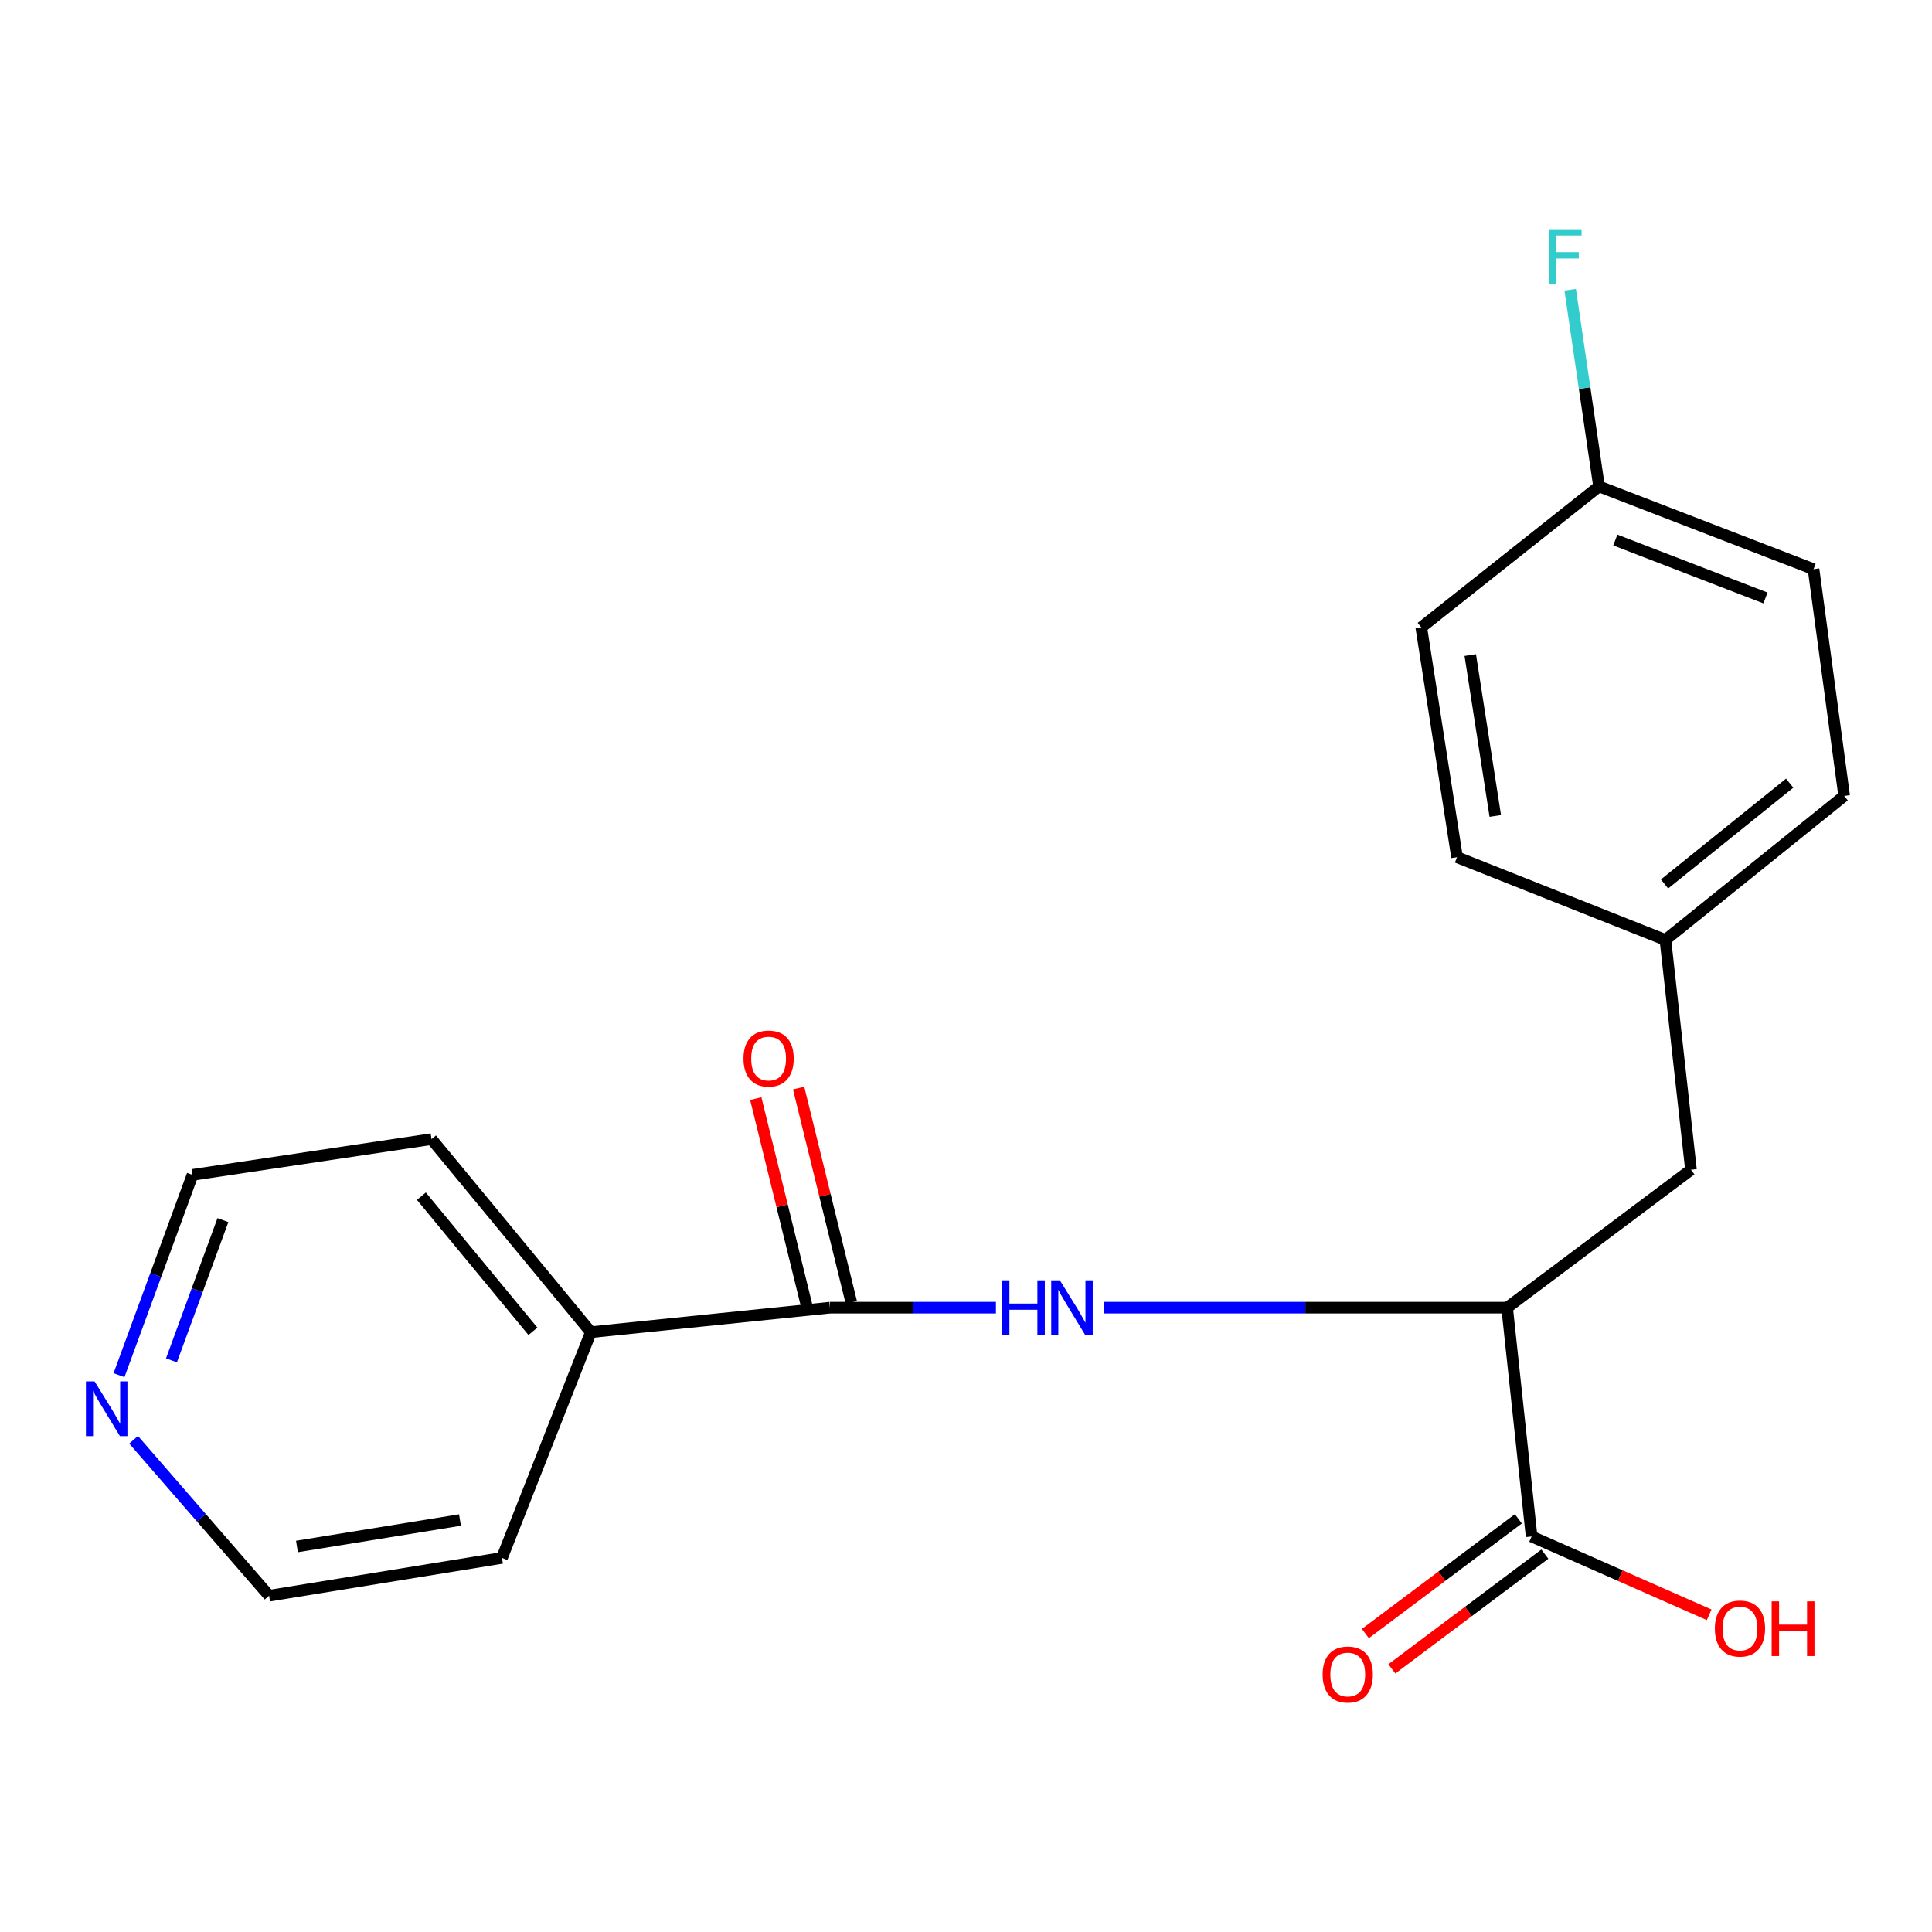 <?xml version='1.0' encoding='iso-8859-1'?>
<svg version='1.1' baseProfile='full'
              xmlns='http://www.w3.org/2000/svg'
                      xmlns:rdkit='http://www.rdkit.org/xml'
                      xmlns:xlink='http://www.w3.org/1999/xlink'
                  xml:space='preserve'
width='1000px' height='1000px' viewBox='0 0 1000 1000'>
<!-- END OF HEADER -->
<rect style='opacity:1.0;fill:#FFFFFF;stroke:none' width='1000' height='1000' x='0' y='0'> </rect>
<path class='bond-0' d='M 429.544,676.852 L 472.52,676.852' style='fill:none;fill-rule:evenodd;stroke:#000000;stroke-width:6px;stroke-linecap:butt;stroke-linejoin:miter;stroke-opacity:1' />
<path class='bond-0' d='M 472.52,676.852 L 515.496,676.852' style='fill:none;fill-rule:evenodd;stroke:#0000FF;stroke-width:6px;stroke-linecap:butt;stroke-linejoin:miter;stroke-opacity:1' />
<path class='bond-3' d='M 440.636,674.125 L 427,618.654' style='fill:none;fill-rule:evenodd;stroke:#000000;stroke-width:6px;stroke-linecap:butt;stroke-linejoin:miter;stroke-opacity:1' />
<path class='bond-3' d='M 427,618.654 L 413.364,563.183' style='fill:none;fill-rule:evenodd;stroke:#FF0000;stroke-width:6px;stroke-linecap:butt;stroke-linejoin:miter;stroke-opacity:1' />
<path class='bond-3' d='M 418.452,679.578 L 404.816,624.108' style='fill:none;fill-rule:evenodd;stroke:#000000;stroke-width:6px;stroke-linecap:butt;stroke-linejoin:miter;stroke-opacity:1' />
<path class='bond-3' d='M 404.816,624.108 L 391.18,568.637' style='fill:none;fill-rule:evenodd;stroke:#FF0000;stroke-width:6px;stroke-linecap:butt;stroke-linejoin:miter;stroke-opacity:1' />
<path class='bond-5' d='M 429.544,676.852 L 305.826,689.531' style='fill:none;fill-rule:evenodd;stroke:#000000;stroke-width:6px;stroke-linecap:butt;stroke-linejoin:miter;stroke-opacity:1' />
<path class='bond-1' d='M 571.219,676.852 L 675.646,676.852' style='fill:none;fill-rule:evenodd;stroke:#0000FF;stroke-width:6px;stroke-linecap:butt;stroke-linejoin:miter;stroke-opacity:1' />
<path class='bond-1' d='M 675.646,676.852 L 780.074,676.852' style='fill:none;fill-rule:evenodd;stroke:#000000;stroke-width:6px;stroke-linecap:butt;stroke-linejoin:miter;stroke-opacity:1' />
<path class='bond-2' d='M 780.074,676.852 L 792.753,795.277' style='fill:none;fill-rule:evenodd;stroke:#000000;stroke-width:6px;stroke-linecap:butt;stroke-linejoin:miter;stroke-opacity:1' />
<path class='bond-4' d='M 780.074,676.852 L 875.248,605.461' style='fill:none;fill-rule:evenodd;stroke:#000000;stroke-width:6px;stroke-linecap:butt;stroke-linejoin:miter;stroke-opacity:1' />
<path class='bond-6' d='M 785.9,786.139 L 746.306,815.832' style='fill:none;fill-rule:evenodd;stroke:#000000;stroke-width:6px;stroke-linecap:butt;stroke-linejoin:miter;stroke-opacity:1' />
<path class='bond-6' d='M 746.306,815.832 L 706.711,845.525' style='fill:none;fill-rule:evenodd;stroke:#FF0000;stroke-width:6px;stroke-linecap:butt;stroke-linejoin:miter;stroke-opacity:1' />
<path class='bond-6' d='M 799.606,804.415 L 760.012,834.108' style='fill:none;fill-rule:evenodd;stroke:#000000;stroke-width:6px;stroke-linecap:butt;stroke-linejoin:miter;stroke-opacity:1' />
<path class='bond-6' d='M 760.012,834.108 L 720.418,863.801' style='fill:none;fill-rule:evenodd;stroke:#FF0000;stroke-width:6px;stroke-linecap:butt;stroke-linejoin:miter;stroke-opacity:1' />
<path class='bond-9' d='M 792.753,795.277 L 838.706,815.55' style='fill:none;fill-rule:evenodd;stroke:#000000;stroke-width:6px;stroke-linecap:butt;stroke-linejoin:miter;stroke-opacity:1' />
<path class='bond-9' d='M 838.706,815.55 L 884.659,835.823' style='fill:none;fill-rule:evenodd;stroke:#FF0000;stroke-width:6px;stroke-linecap:butt;stroke-linejoin:miter;stroke-opacity:1' />
<path class='bond-8' d='M 875.248,605.461 L 862.011,486.515' style='fill:none;fill-rule:evenodd;stroke:#000000;stroke-width:6px;stroke-linecap:butt;stroke-linejoin:miter;stroke-opacity:1' />
<path class='bond-18' d='M 305.826,689.531 L 259.819,806.37' style='fill:none;fill-rule:evenodd;stroke:#000000;stroke-width:6px;stroke-linecap:butt;stroke-linejoin:miter;stroke-opacity:1' />
<path class='bond-19' d='M 305.826,689.531 L 223.356,589.609' style='fill:none;fill-rule:evenodd;stroke:#000000;stroke-width:6px;stroke-linecap:butt;stroke-linejoin:miter;stroke-opacity:1' />
<path class='bond-19' d='M 275.836,689.084 L 218.107,619.139' style='fill:none;fill-rule:evenodd;stroke:#000000;stroke-width:6px;stroke-linecap:butt;stroke-linejoin:miter;stroke-opacity:1' />
<path class='bond-7' d='M 61.596,711.795 L 80.617,659.954' style='fill:none;fill-rule:evenodd;stroke:#0000FF;stroke-width:6px;stroke-linecap:butt;stroke-linejoin:miter;stroke-opacity:1' />
<path class='bond-7' d='M 80.617,659.954 L 99.638,608.114' style='fill:none;fill-rule:evenodd;stroke:#000000;stroke-width:6px;stroke-linecap:butt;stroke-linejoin:miter;stroke-opacity:1' />
<path class='bond-7' d='M 88.749,704.112 L 102.063,667.824' style='fill:none;fill-rule:evenodd;stroke:#0000FF;stroke-width:6px;stroke-linecap:butt;stroke-linejoin:miter;stroke-opacity:1' />
<path class='bond-7' d='M 102.063,667.824 L 115.378,631.535' style='fill:none;fill-rule:evenodd;stroke:#000000;stroke-width:6px;stroke-linecap:butt;stroke-linejoin:miter;stroke-opacity:1' />
<path class='bond-20' d='M 69.162,745.229 L 104.224,785.584' style='fill:none;fill-rule:evenodd;stroke:#0000FF;stroke-width:6px;stroke-linecap:butt;stroke-linejoin:miter;stroke-opacity:1' />
<path class='bond-20' d='M 104.224,785.584 L 139.286,825.94' style='fill:none;fill-rule:evenodd;stroke:#000000;stroke-width:6px;stroke-linecap:butt;stroke-linejoin:miter;stroke-opacity:1' />
<path class='bond-12' d='M 862.011,486.515 L 754.157,443.694' style='fill:none;fill-rule:evenodd;stroke:#000000;stroke-width:6px;stroke-linecap:butt;stroke-linejoin:miter;stroke-opacity:1' />
<path class='bond-13' d='M 862.011,486.515 L 954.545,411.977' style='fill:none;fill-rule:evenodd;stroke:#000000;stroke-width:6px;stroke-linecap:butt;stroke-linejoin:miter;stroke-opacity:1' />
<path class='bond-13' d='M 861.56,457.544 L 926.334,405.367' style='fill:none;fill-rule:evenodd;stroke:#000000;stroke-width:6px;stroke-linecap:butt;stroke-linejoin:miter;stroke-opacity:1' />
<path class='bond-10' d='M 827.655,251.771 L 938.681,294.605' style='fill:none;fill-rule:evenodd;stroke:#000000;stroke-width:6px;stroke-linecap:butt;stroke-linejoin:miter;stroke-opacity:1' />
<path class='bond-10' d='M 836.086,279.51 L 913.804,309.494' style='fill:none;fill-rule:evenodd;stroke:#000000;stroke-width:6px;stroke-linecap:butt;stroke-linejoin:miter;stroke-opacity:1' />
<path class='bond-11' d='M 827.655,251.771 L 820.188,200.875' style='fill:none;fill-rule:evenodd;stroke:#000000;stroke-width:6px;stroke-linecap:butt;stroke-linejoin:miter;stroke-opacity:1' />
<path class='bond-11' d='M 820.188,200.875 L 812.722,149.978' style='fill:none;fill-rule:evenodd;stroke:#33CCCC;stroke-width:6px;stroke-linecap:butt;stroke-linejoin:miter;stroke-opacity:1' />
<path class='bond-21' d='M 827.655,251.771 L 735.653,324.735' style='fill:none;fill-rule:evenodd;stroke:#000000;stroke-width:6px;stroke-linecap:butt;stroke-linejoin:miter;stroke-opacity:1' />
<path class='bond-14' d='M 754.157,443.694 L 735.653,324.735' style='fill:none;fill-rule:evenodd;stroke:#000000;stroke-width:6px;stroke-linecap:butt;stroke-linejoin:miter;stroke-opacity:1' />
<path class='bond-14' d='M 773.955,422.339 L 761.002,339.068' style='fill:none;fill-rule:evenodd;stroke:#000000;stroke-width:6px;stroke-linecap:butt;stroke-linejoin:miter;stroke-opacity:1' />
<path class='bond-15' d='M 954.545,411.977 L 938.681,294.605' style='fill:none;fill-rule:evenodd;stroke:#000000;stroke-width:6px;stroke-linecap:butt;stroke-linejoin:miter;stroke-opacity:1' />
<path class='bond-16' d='M 139.286,825.94 L 259.819,806.37' style='fill:none;fill-rule:evenodd;stroke:#000000;stroke-width:6px;stroke-linecap:butt;stroke-linejoin:miter;stroke-opacity:1' />
<path class='bond-16' d='M 153.705,800.455 L 238.078,786.756' style='fill:none;fill-rule:evenodd;stroke:#000000;stroke-width:6px;stroke-linecap:butt;stroke-linejoin:miter;stroke-opacity:1' />
<path class='bond-17' d='M 99.638,608.114 L 223.356,589.609' style='fill:none;fill-rule:evenodd;stroke:#000000;stroke-width:6px;stroke-linecap:butt;stroke-linejoin:miter;stroke-opacity:1' />
<path  class='atom-1' d='M 518.628 662.692
L 522.468 662.692
L 522.468 674.732
L 536.948 674.732
L 536.948 662.692
L 540.788 662.692
L 540.788 691.012
L 536.948 691.012
L 536.948 677.932
L 522.468 677.932
L 522.468 691.012
L 518.628 691.012
L 518.628 662.692
' fill='#0000FF'/>
<path  class='atom-1' d='M 548.588 662.692
L 557.868 677.692
Q 558.788 679.172, 560.268 681.852
Q 561.748 684.532, 561.828 684.692
L 561.828 662.692
L 565.588 662.692
L 565.588 691.012
L 561.708 691.012
L 551.748 674.612
Q 550.588 672.692, 549.348 670.492
Q 548.148 668.292, 547.788 667.612
L 547.788 691.012
L 544.108 691.012
L 544.108 662.692
L 548.588 662.692
' fill='#0000FF'/>
<path  class='atom-4' d='M 384.827 547.909
Q 384.827 541.109, 388.187 537.309
Q 391.547 533.509, 397.827 533.509
Q 404.107 533.509, 407.467 537.309
Q 410.827 541.109, 410.827 547.909
Q 410.827 554.789, 407.427 558.709
Q 404.027 562.589, 397.827 562.589
Q 391.587 562.589, 388.187 558.709
Q 384.827 554.829, 384.827 547.909
M 397.827 559.389
Q 402.147 559.389, 404.467 556.509
Q 406.827 553.589, 406.827 547.909
Q 406.827 542.349, 404.467 539.549
Q 402.147 536.709, 397.827 536.709
Q 393.507 536.709, 391.147 539.509
Q 388.827 542.309, 388.827 547.909
Q 388.827 553.629, 391.147 556.509
Q 393.507 559.389, 397.827 559.389
' fill='#FF0000'/>
<path  class='atom-7' d='M 684.591 866.722
Q 684.591 859.922, 687.951 856.122
Q 691.311 852.322, 697.591 852.322
Q 703.871 852.322, 707.231 856.122
Q 710.591 859.922, 710.591 866.722
Q 710.591 873.602, 707.191 877.522
Q 703.791 881.402, 697.591 881.402
Q 691.351 881.402, 687.951 877.522
Q 684.591 873.642, 684.591 866.722
M 697.591 878.202
Q 701.911 878.202, 704.231 875.322
Q 706.591 872.402, 706.591 866.722
Q 706.591 861.162, 704.231 858.362
Q 701.911 855.522, 697.591 855.522
Q 693.271 855.522, 690.911 858.322
Q 688.591 861.122, 688.591 866.722
Q 688.591 872.442, 690.911 875.322
Q 693.271 878.202, 697.591 878.202
' fill='#FF0000'/>
<path  class='atom-8' d='M 48.957 715.019
L 58.237 730.019
Q 59.157 731.499, 60.637 734.179
Q 62.117 736.859, 62.197 737.019
L 62.197 715.019
L 65.957 715.019
L 65.957 743.339
L 62.077 743.339
L 52.117 726.939
Q 50.957 725.019, 49.717 722.819
Q 48.517 720.619, 48.157 719.939
L 48.157 743.339
L 44.477 743.339
L 44.477 715.019
L 48.957 715.019
' fill='#0000FF'/>
<path  class='atom-10' d='M 887.606 842.938
Q 887.606 836.138, 890.966 832.338
Q 894.326 828.538, 900.606 828.538
Q 906.886 828.538, 910.246 832.338
Q 913.606 836.138, 913.606 842.938
Q 913.606 849.818, 910.206 853.738
Q 906.806 857.618, 900.606 857.618
Q 894.366 857.618, 890.966 853.738
Q 887.606 849.858, 887.606 842.938
M 900.606 854.418
Q 904.926 854.418, 907.246 851.538
Q 909.606 848.618, 909.606 842.938
Q 909.606 837.378, 907.246 834.578
Q 904.926 831.738, 900.606 831.738
Q 896.286 831.738, 893.926 834.538
Q 891.606 837.338, 891.606 842.938
Q 891.606 848.658, 893.926 851.538
Q 896.286 854.418, 900.606 854.418
' fill='#FF0000'/>
<path  class='atom-10' d='M 917.006 828.858
L 920.846 828.858
L 920.846 840.898
L 935.326 840.898
L 935.326 828.858
L 939.166 828.858
L 939.166 857.178
L 935.326 857.178
L 935.326 844.098
L 920.846 844.098
L 920.846 857.178
L 917.006 857.178
L 917.006 828.858
' fill='#FF0000'/>
<path  class='atom-12' d='M 801.784 118.652
L 818.624 118.652
L 818.624 121.892
L 805.584 121.892
L 805.584 130.492
L 817.184 130.492
L 817.184 133.772
L 805.584 133.772
L 805.584 146.972
L 801.784 146.972
L 801.784 118.652
' fill='#33CCCC'/>
</svg>
